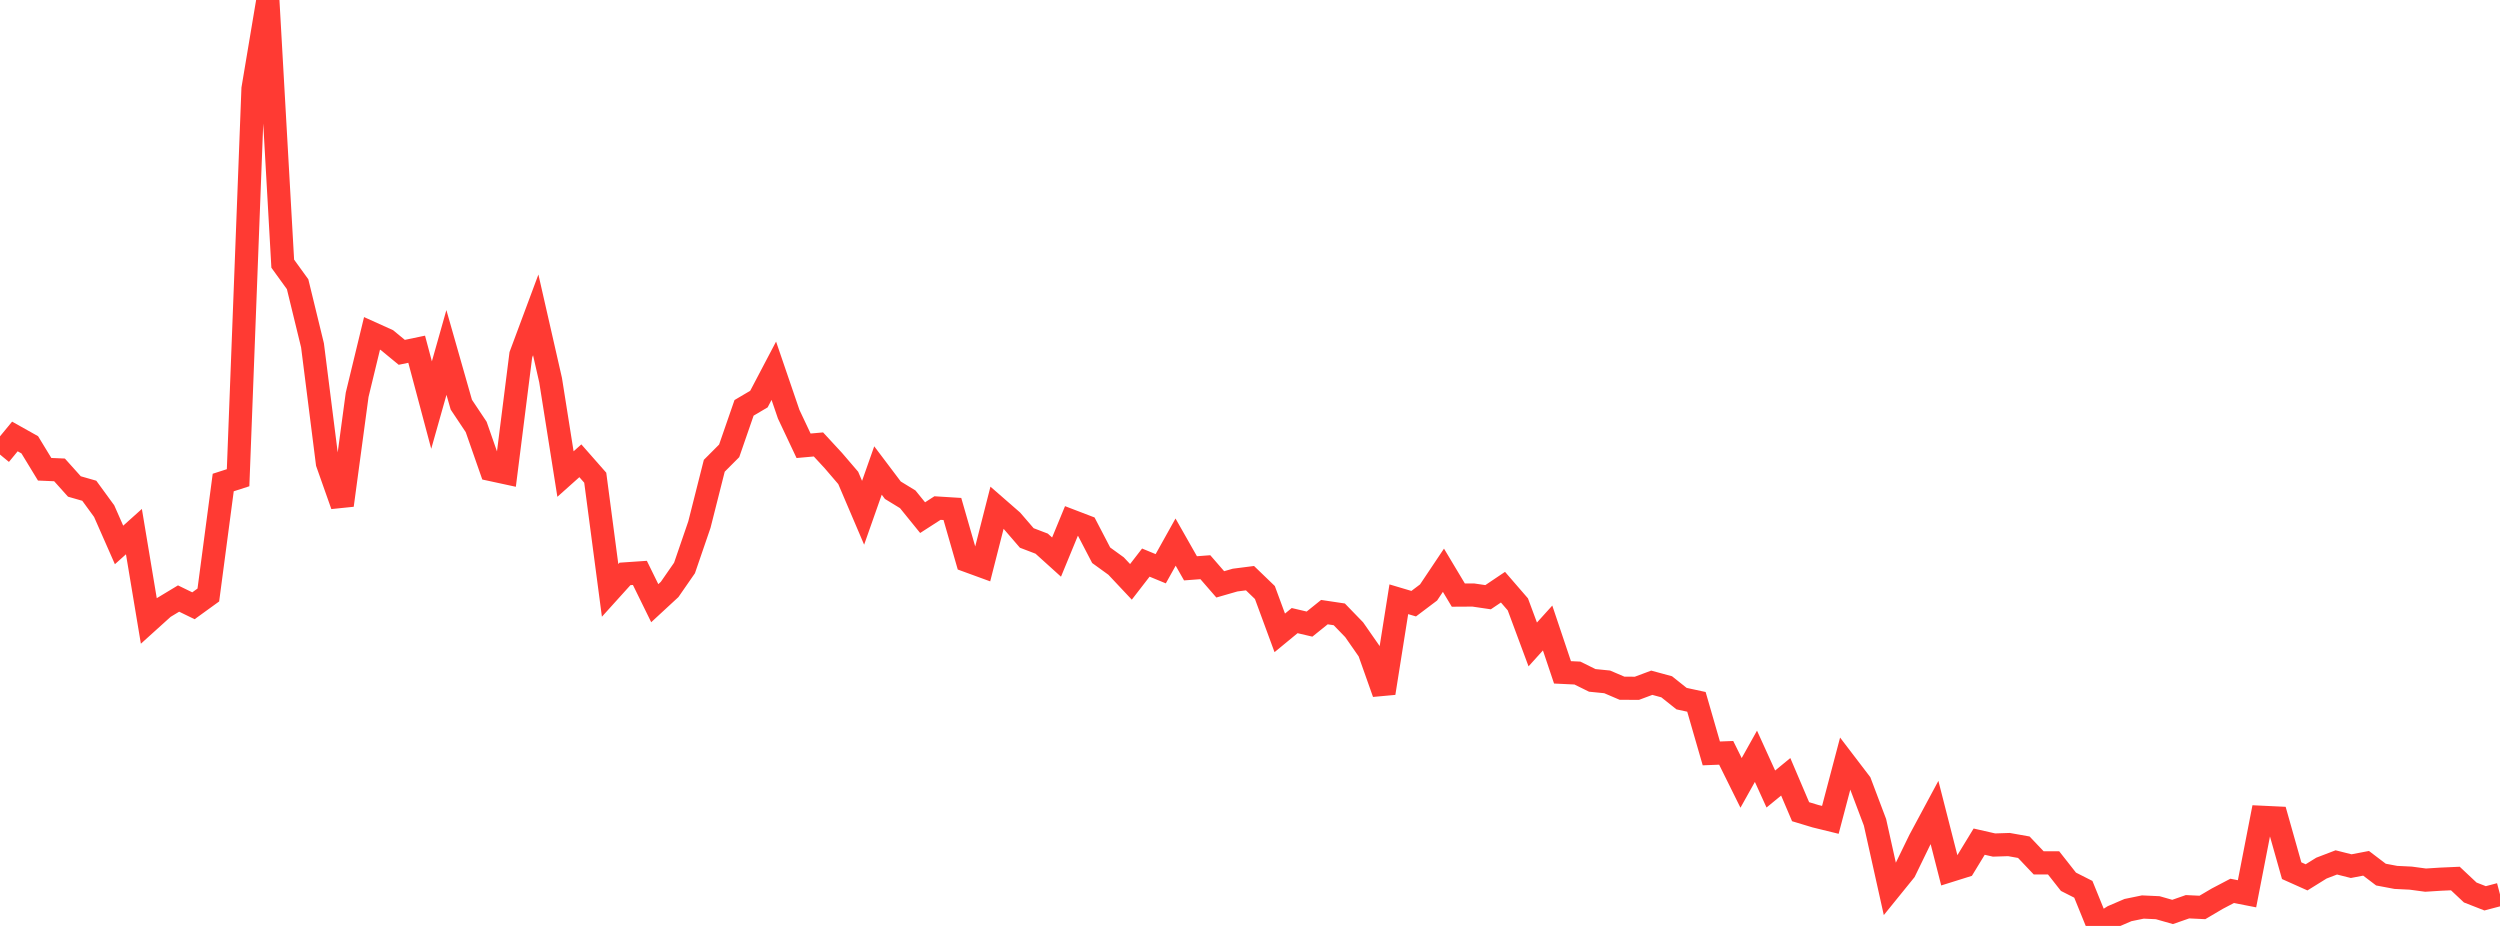 <?xml version="1.0" standalone="no"?>
<!DOCTYPE svg PUBLIC "-//W3C//DTD SVG 1.1//EN" "http://www.w3.org/Graphics/SVG/1.1/DTD/svg11.dtd">

<svg width="135" height="50" viewBox="0 0 135 50" preserveAspectRatio="none" 
  xmlns="http://www.w3.org/2000/svg"
  xmlns:xlink="http://www.w3.org/1999/xlink">


<polyline points="0.0, 24.546 0.804, 23.569 1.607, 24.019 2.411, 25.34 3.214, 25.374 4.018, 26.27 4.821, 26.5 5.625, 27.602 6.429, 29.427 7.232, 28.707 8.036, 33.531 8.839, 32.806 9.643, 32.321 10.446, 32.712 11.25, 32.13 12.054, 26.056 12.857, 25.797 13.661, 4.792 14.464, 0.0 15.268, 14.238 16.071, 15.348 16.875, 18.648 17.679, 25.009 18.482, 27.282 19.286, 21.319 20.089, 18.002 20.893, 18.365 21.696, 19.026 22.5, 18.858 23.304, 21.874 24.107, 19.032 24.911, 21.852 25.714, 23.056 26.518, 25.357 27.321, 25.531 28.125, 19.162 28.929, 17.003 29.732, 20.528 30.536, 25.599 31.339, 24.882 32.143, 25.796 32.946, 31.881 33.75, 30.991 34.554, 30.936 35.357, 32.572 36.161, 31.829 36.964, 30.67 37.768, 28.328 38.571, 25.152 39.375, 24.346 40.179, 22.024 40.982, 21.55 41.786, 20.02 42.589, 22.367 43.393, 24.072 44.196, 24 45.0, 24.87 45.804, 25.808 46.607, 27.69 47.411, 25.407 48.214, 26.472 49.018, 26.963 49.821, 27.953 50.625, 27.435 51.429, 27.485 52.232, 30.276 53.036, 30.57 53.839, 27.418 54.643, 28.119 55.446, 29.05 56.25, 29.357 57.054, 30.083 57.857, 28.134 58.661, 28.442 59.464, 29.984 60.268, 30.566 61.071, 31.42 61.875, 30.38 62.679, 30.712 63.482, 29.273 64.286, 30.689 65.089, 30.629 65.893, 31.555 66.696, 31.324 67.5, 31.221 68.304, 31.996 69.107, 34.175 69.911, 33.513 70.714, 33.701 71.518, 33.055 72.321, 33.175 73.125, 34.005 73.929, 35.159 74.732, 37.426 75.536, 32.36 76.339, 32.599 77.143, 31.993 77.946, 30.793 78.75, 32.136 79.554, 32.131 80.357, 32.249 81.161, 31.708 81.964, 32.636 82.768, 34.8 83.571, 33.912 84.375, 36.307 85.179, 36.345 85.982, 36.741 86.786, 36.821 87.589, 37.164 88.393, 37.168 89.196, 36.868 90.0, 37.086 90.804, 37.726 91.607, 37.9 92.411, 40.684 93.214, 40.653 94.018, 42.276 94.821, 40.839 95.625, 42.607 96.429, 41.947 97.232, 43.832 98.036, 44.075 98.839, 44.272 99.643, 41.224 100.446, 42.276 101.25, 44.405 102.054, 48.016 102.857, 47.025 103.661, 45.37 104.464, 43.875 105.268, 47.021 106.071, 46.769 106.875, 45.449 107.679, 45.632 108.482, 45.606 109.286, 45.749 110.089, 46.595 110.893, 46.594 111.696, 47.615 112.5, 48.022 113.304, 50.0 114.107, 49.489 114.911, 49.144 115.714, 48.979 116.518, 49.016 117.321, 49.245 118.125, 48.964 118.929, 49.002 119.732, 48.529 120.536, 48.107 121.339, 48.264 122.143, 44.133 122.946, 44.171 123.75, 47.017 124.554, 47.377 125.357, 46.878 126.161, 46.57 126.964, 46.772 127.768, 46.618 128.571, 47.228 129.375, 47.38 130.179, 47.419 130.982, 47.527 131.786, 47.476 132.589, 47.44 133.393, 48.195 134.196, 48.509 135.0, 48.297" fill="none" stroke="#ff3a33" stroke-width="1.25"/>

</svg>
